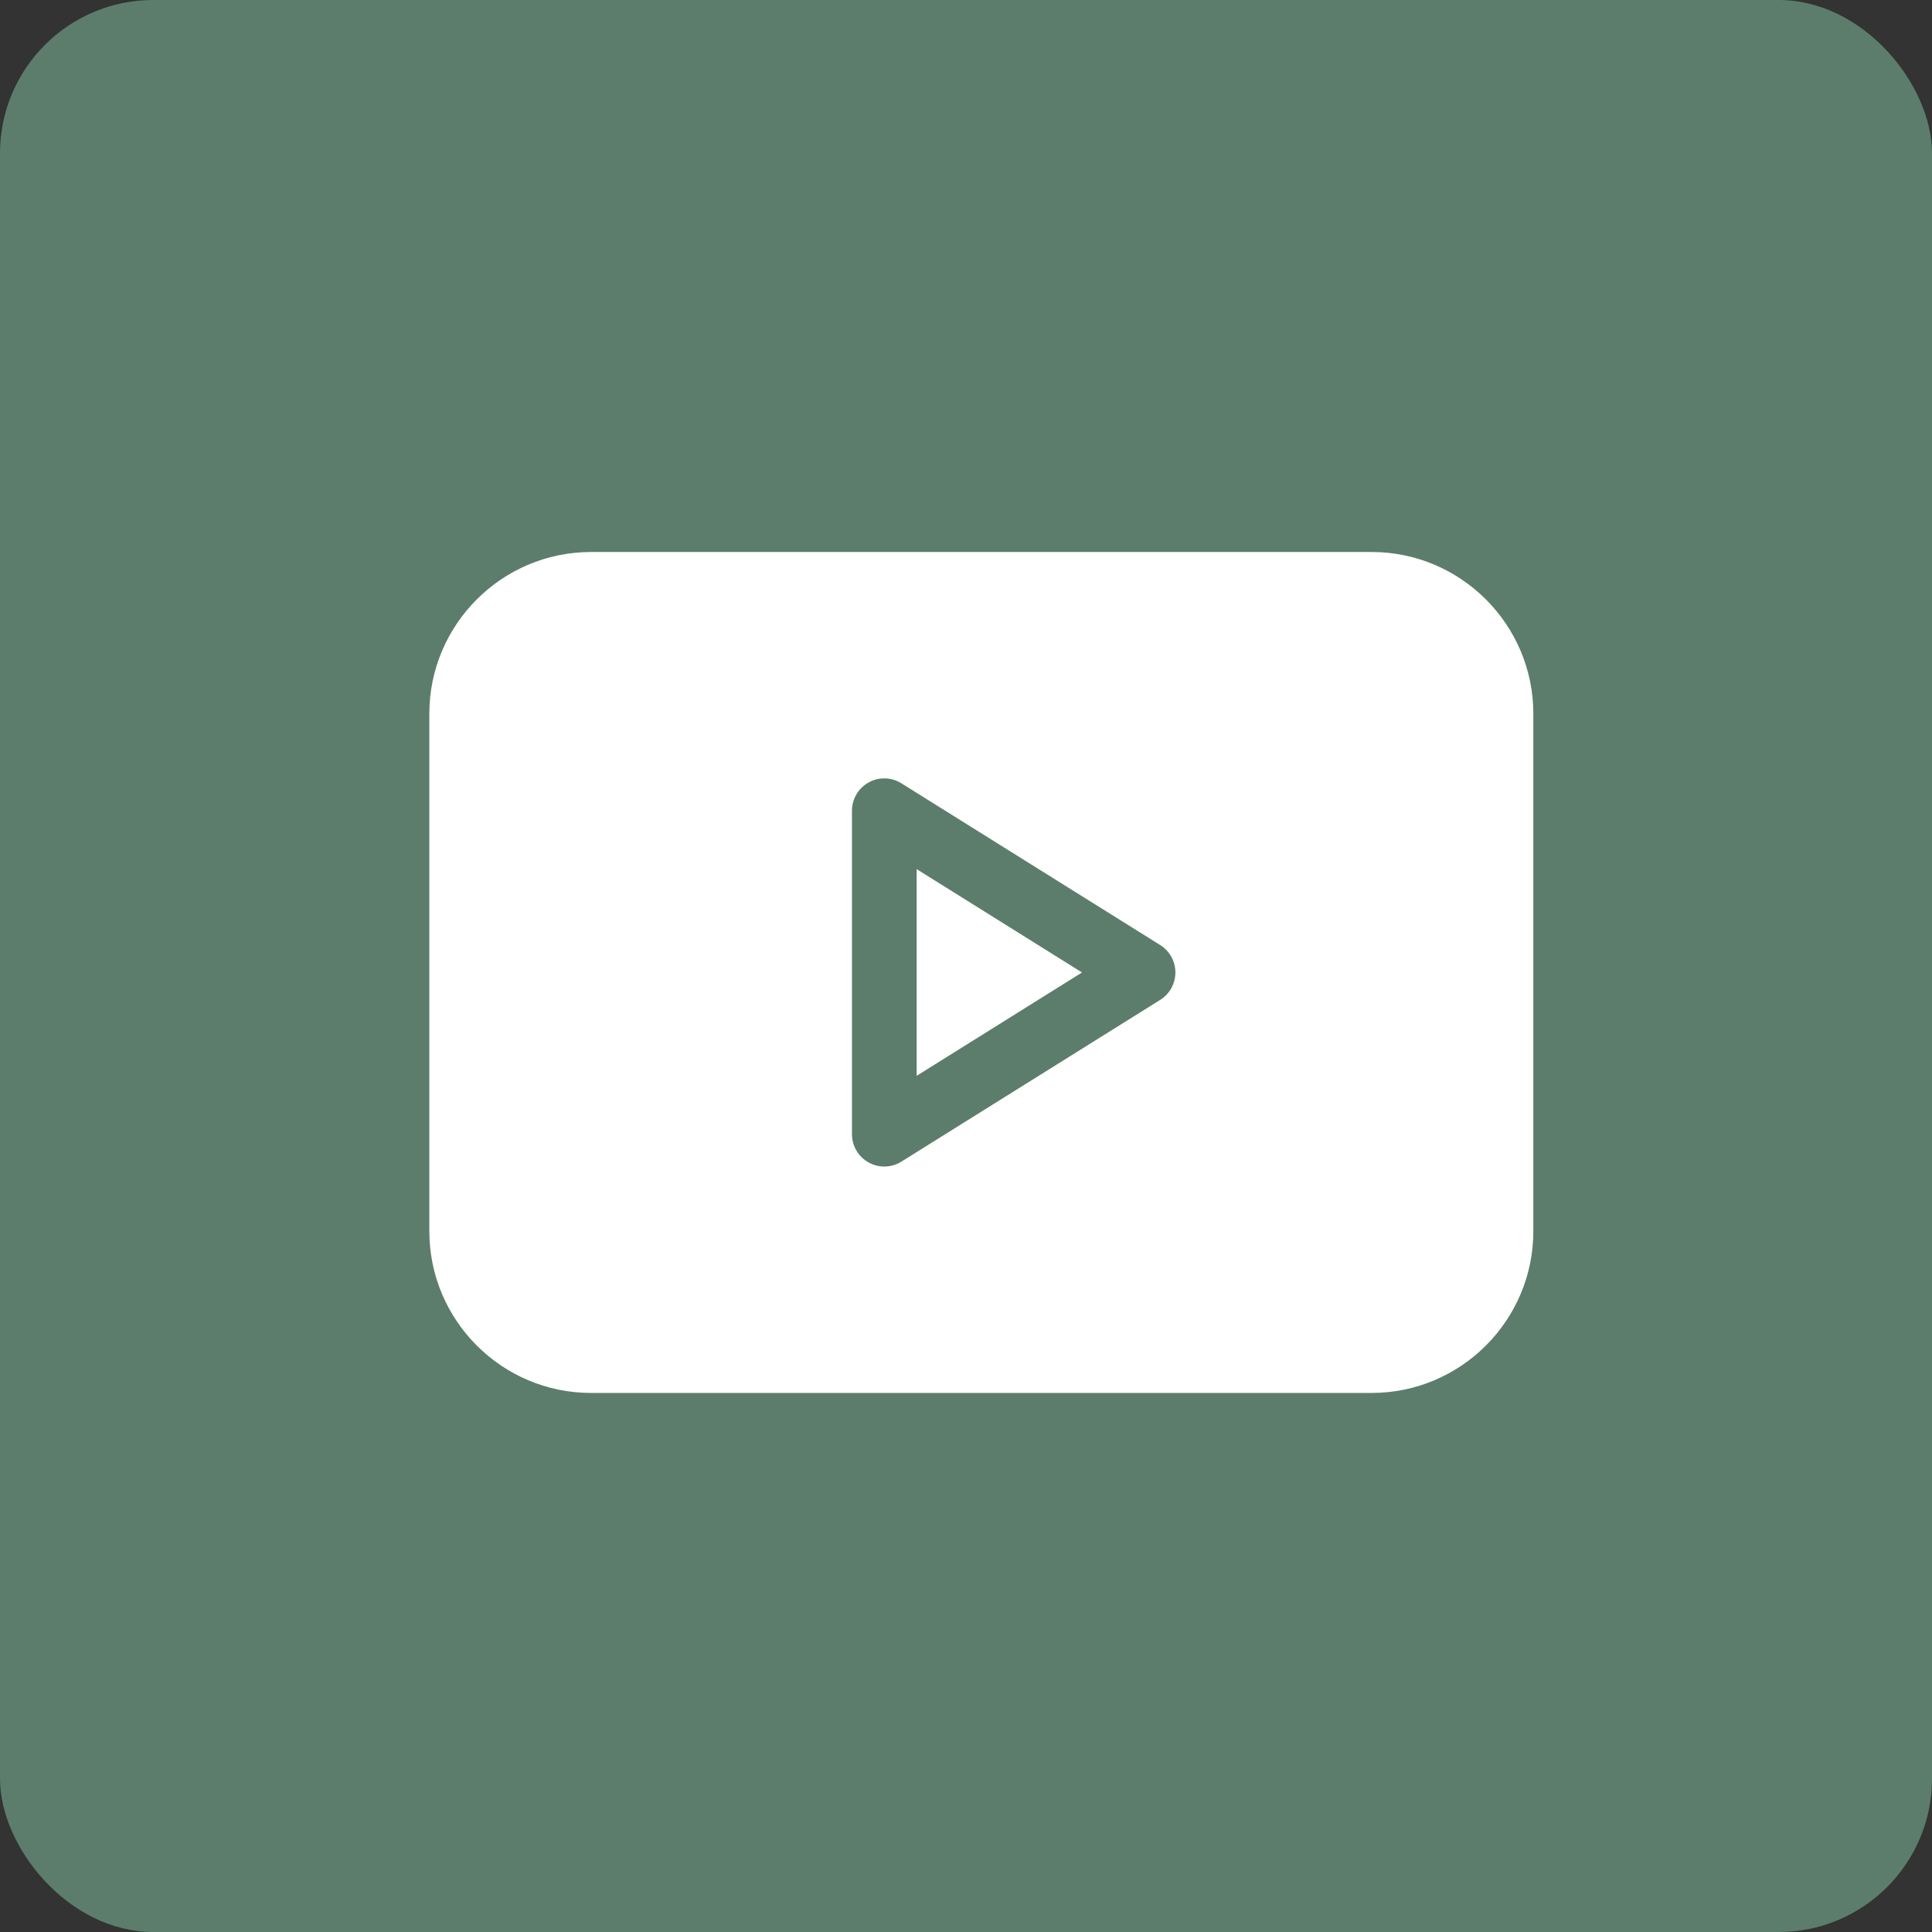 <svg width="63" height="63" viewBox="0 0 63 63" fill="none" xmlns="http://www.w3.org/2000/svg">
<rect x="0" y="0" width="63" height="63" fill="#333333" stroke="none"/>
<rect width="63" height="63" rx="5" fill="#5C7D6C"/>
<path fill-rule="evenodd" clip-rule="evenodd" d="M44.727 45.422H19.273C16.366 45.422 14 43.056 14 40.148V23.273C14 20.366 16.366 18 19.273 18H44.727C47.634 18 50 20.366 50 23.273V40.148C50 43.056 47.634 45.422 44.727 45.422ZM28.325 25.515C27.989 25.701 27.781 26.054 27.781 26.438V36.984C27.781 37.367 27.989 37.721 28.325 37.907C28.484 37.995 28.66 38.039 28.836 38.039C29.031 38.039 29.224 37.986 29.395 37.878L37.833 32.605C38.141 32.412 38.328 32.075 38.328 31.711C38.328 31.347 38.141 31.009 37.833 30.817L29.395 25.544C29.07 25.338 28.657 25.329 28.325 25.515ZM29.891 35.081V28.341L35.283 31.711L29.891 35.081Z" fill="white"/>
</svg>
